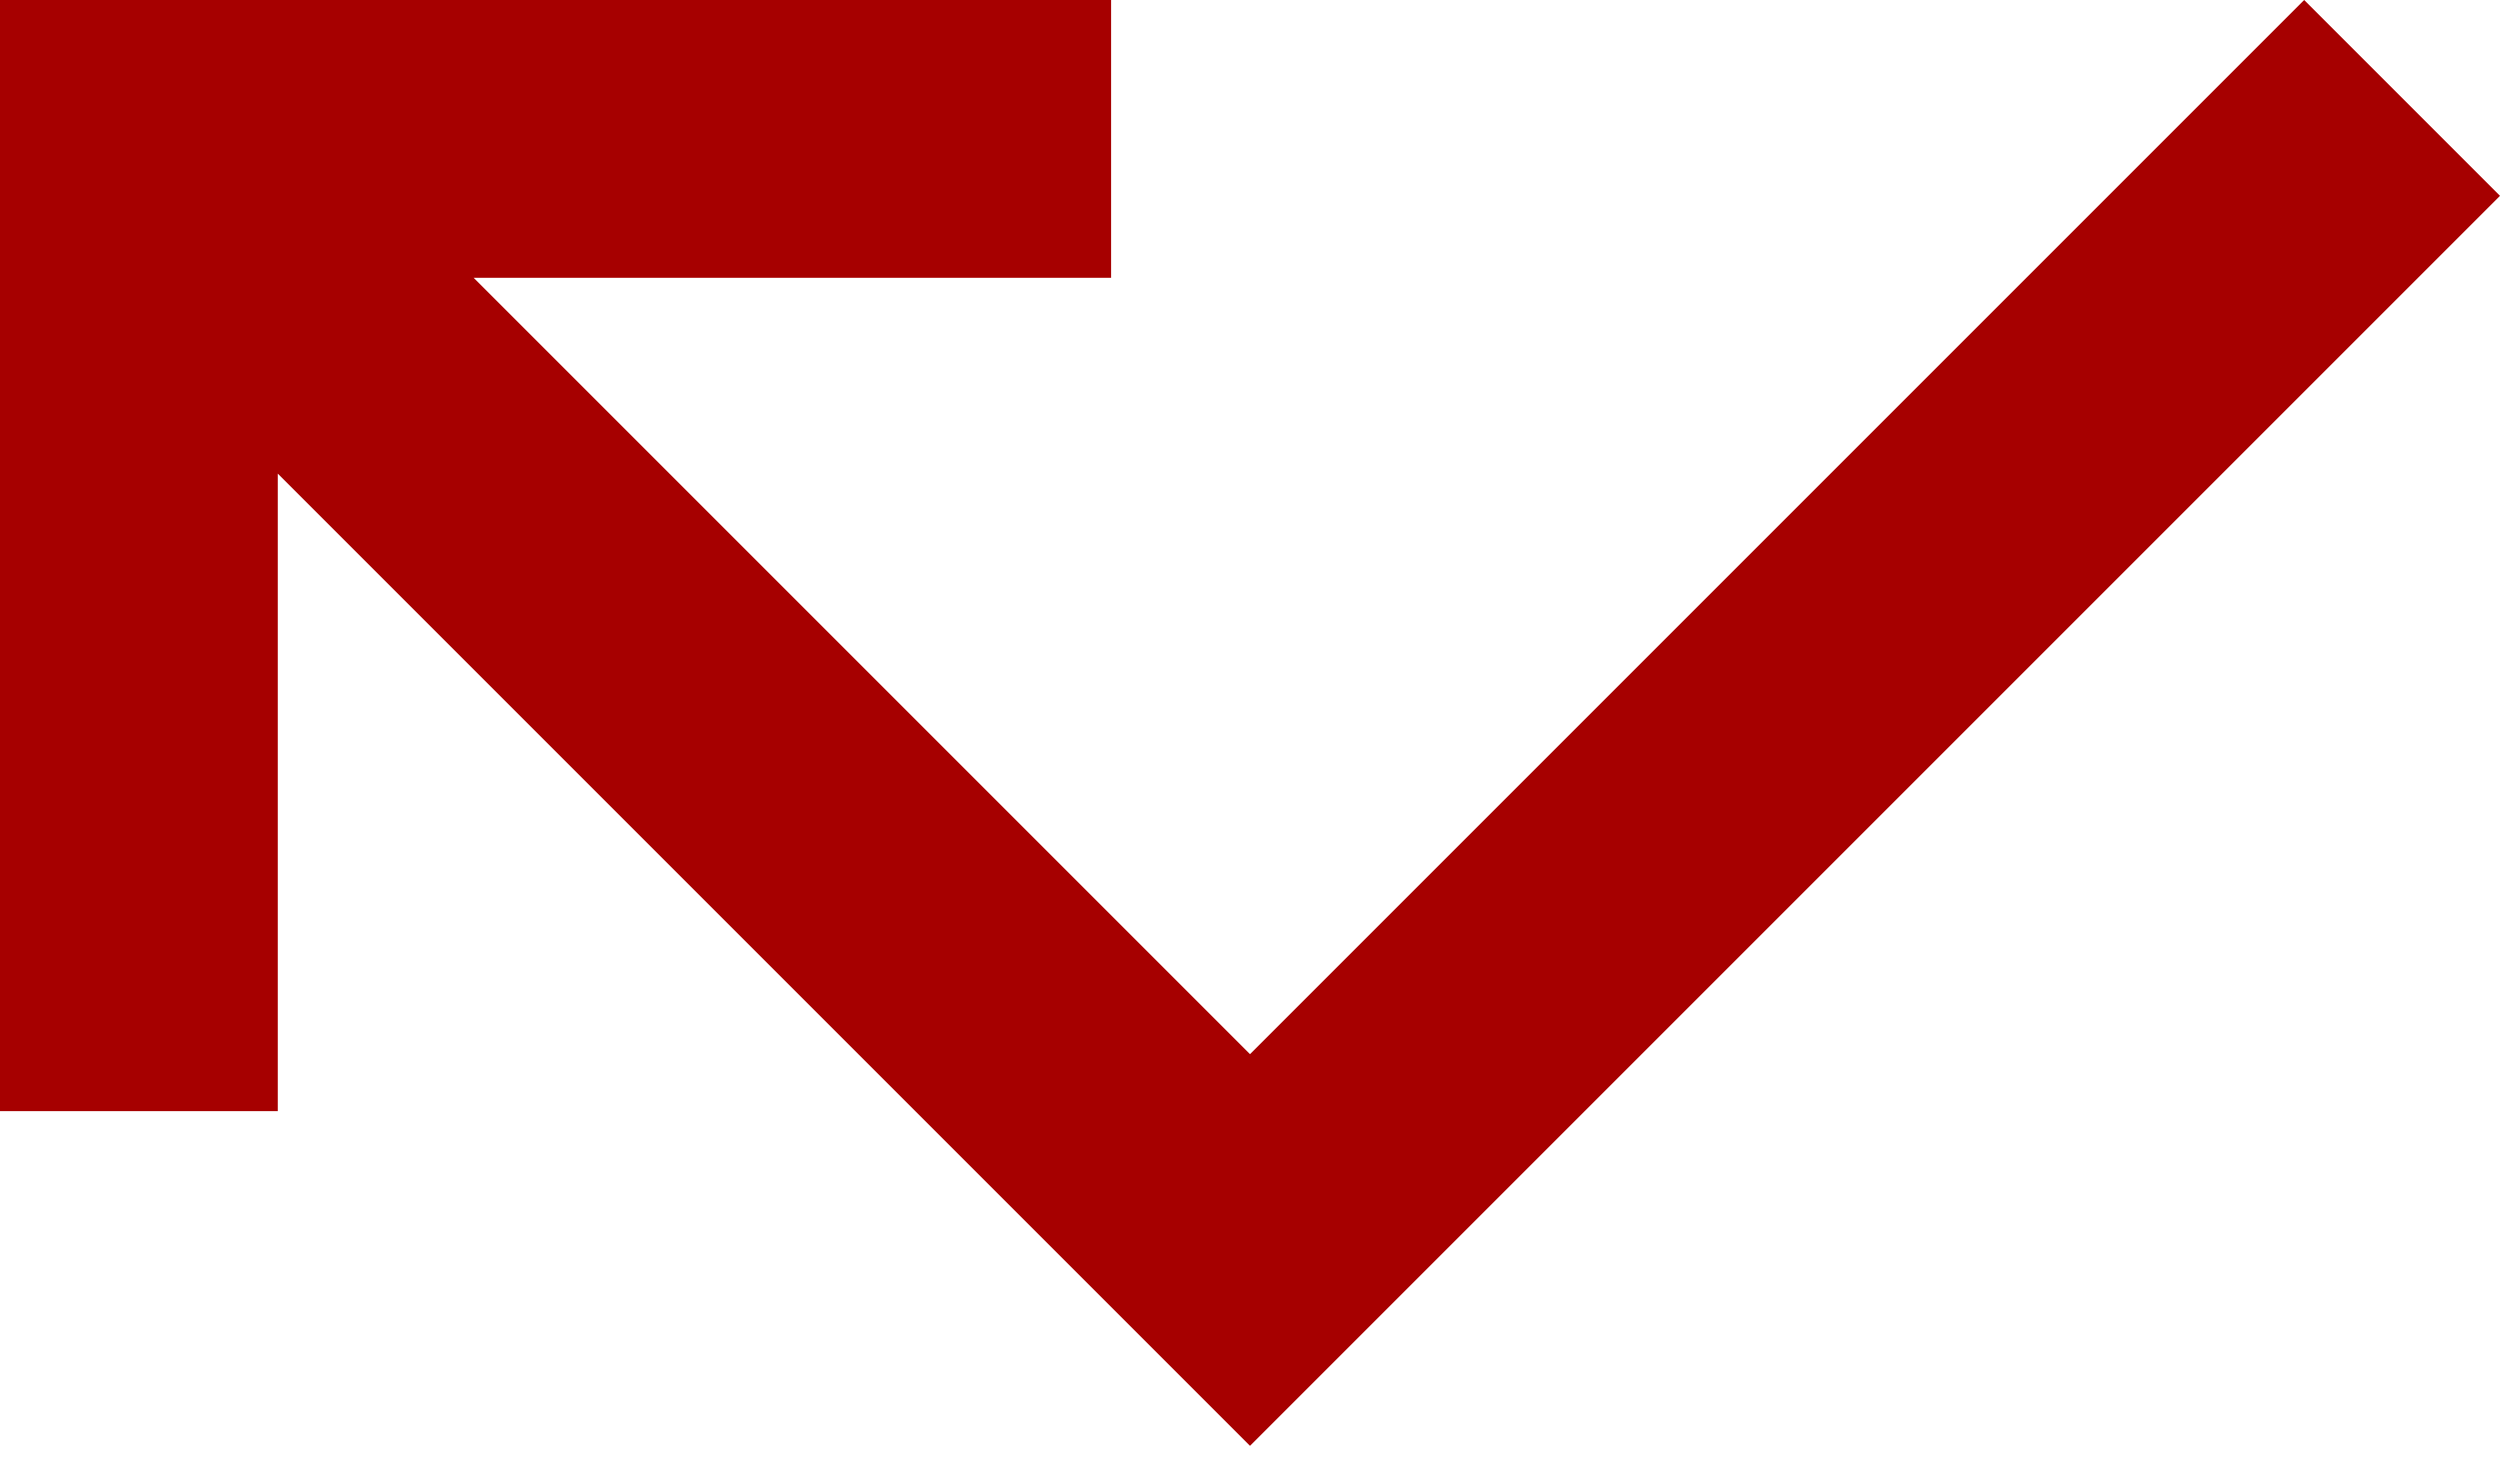 <svg width="27" height="16" viewBox="0 0 27 16" fill="none" xmlns="http://www.w3.org/2000/svg">
<path d="M24.885 0L13.5 11.385L5.115 3H12V0H0V12H3V5.115L13.5 15.615L27 2.115L24.885 0Z" fill="#A60000"/>
</svg>
